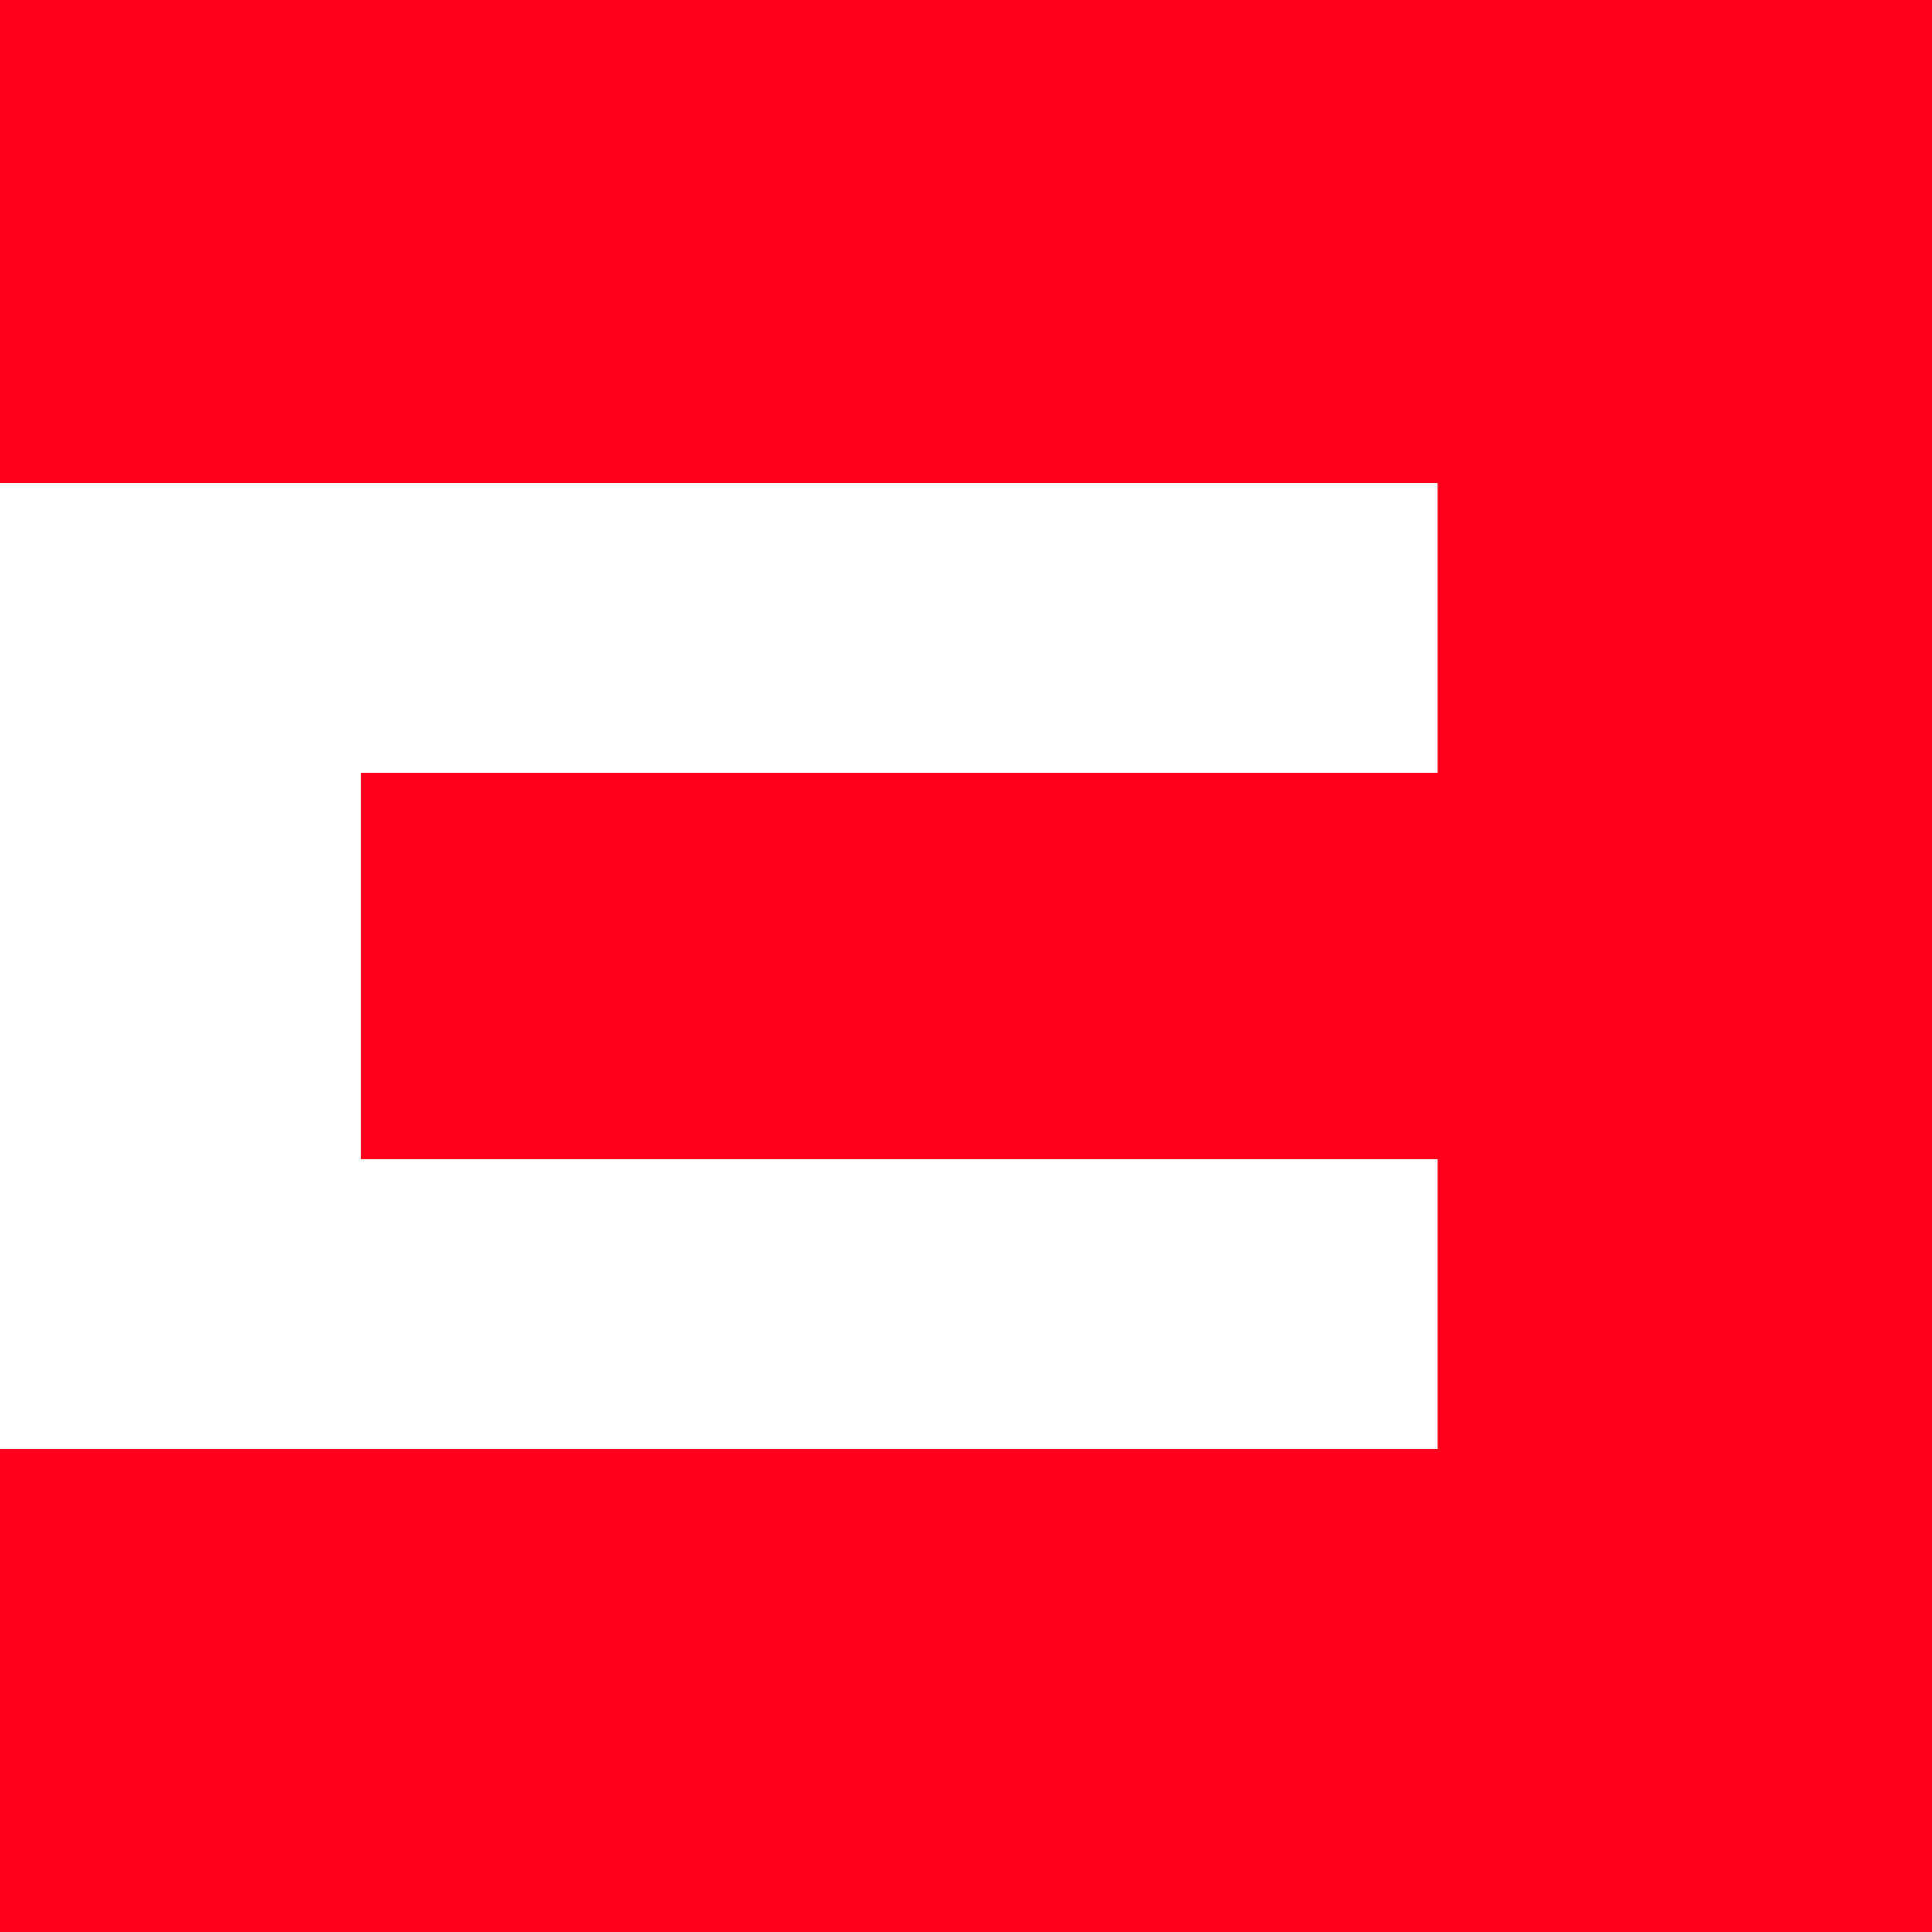 <svg xmlns="http://www.w3.org/2000/svg" class="icon" viewBox="0 0 1024 1024" id="3"><path fill="#ff001a" d="M0 1024V768h761.976V614.4H191.247V409.6h570.729V256H0V0h1024v1024z" class="color245d38 svgShape"></path></svg>